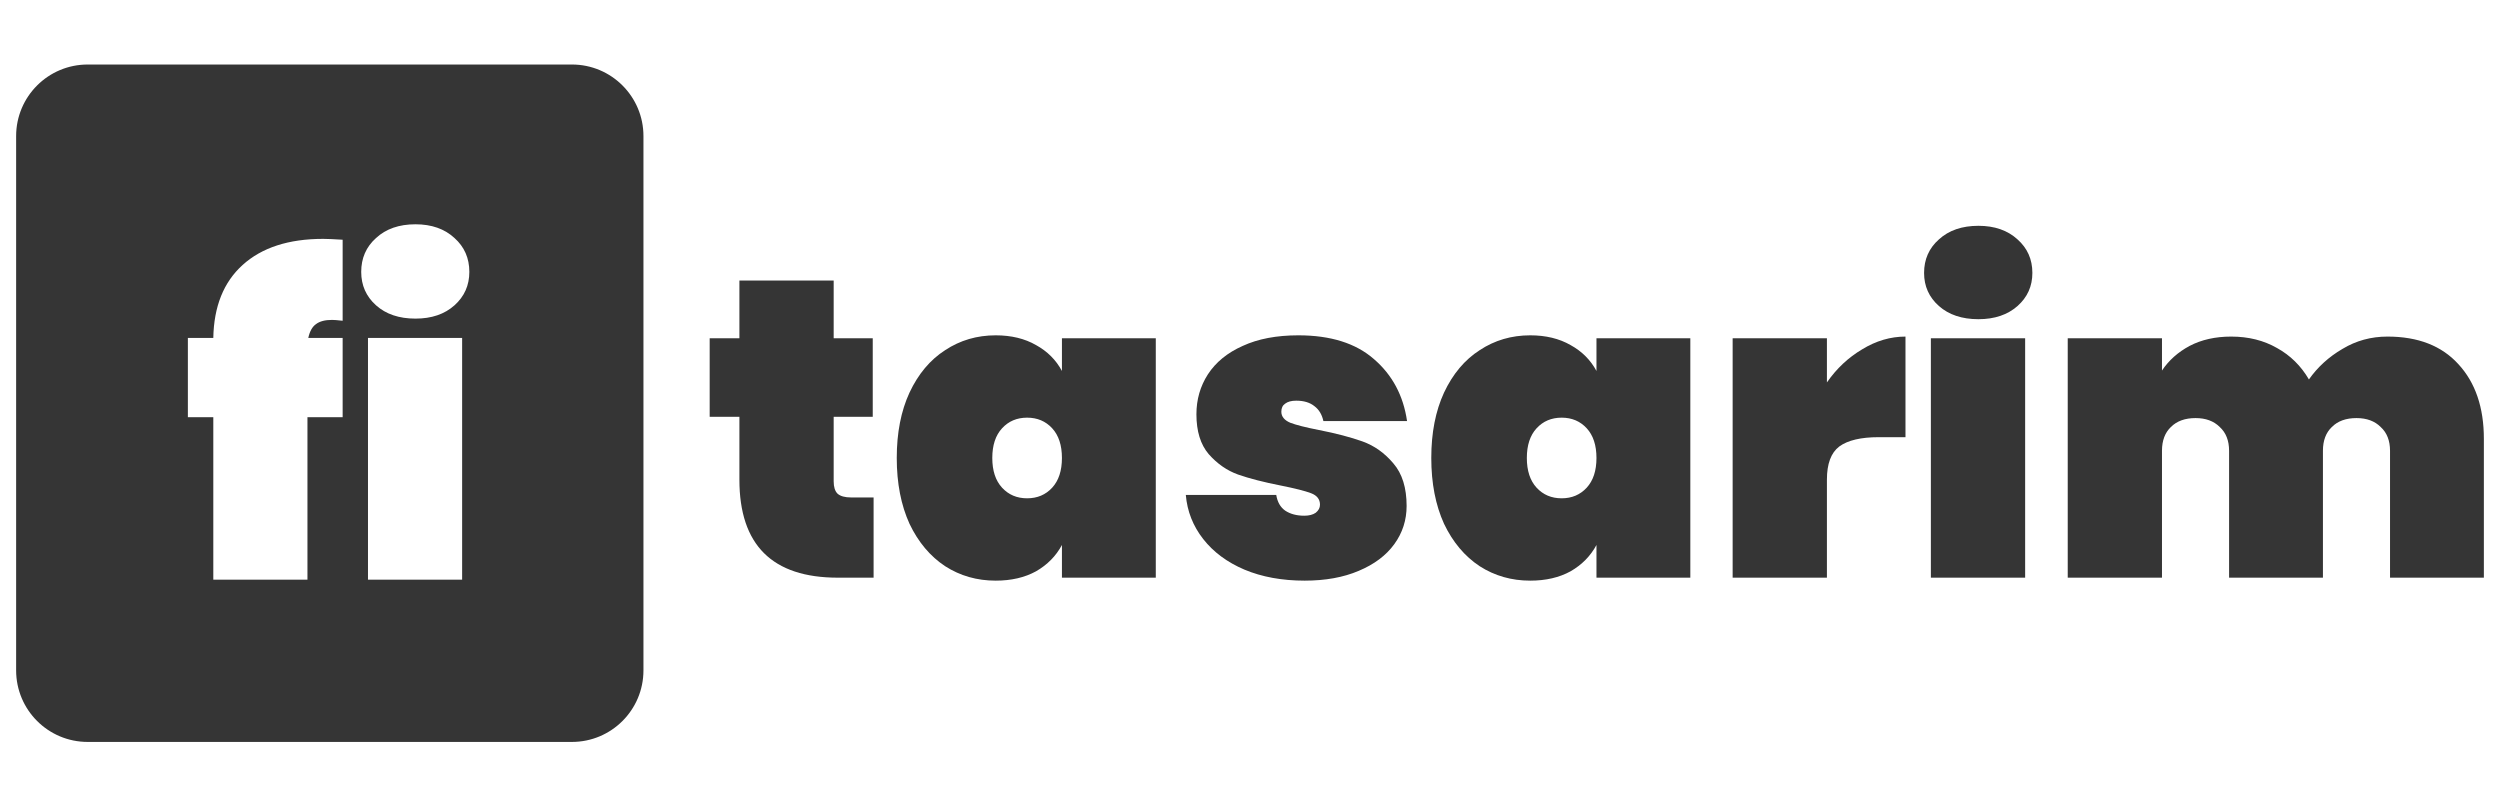 <svg width="155" height="50" viewBox="0 0 155 50" fill="none" xmlns="http://www.w3.org/2000/svg">
<path d="M54.163 30.842V35.816H51.951C47.879 35.816 45.843 33.789 45.843 29.737V25.842H44V20.974H45.843V17.395H51.688V20.974H54.11V25.842H51.688V29.842C51.688 30.193 51.767 30.447 51.925 30.605C52.1 30.763 52.381 30.842 52.767 30.842H54.163Z" fill="#353535"/>
<path d="M55.599 28.395C55.599 26.833 55.862 25.483 56.389 24.342C56.933 23.184 57.67 22.307 58.6 21.71C59.53 21.096 60.575 20.79 61.733 20.79C62.698 20.79 63.532 20.991 64.234 21.395C64.936 21.781 65.472 22.316 65.84 23V20.974H71.659V35.816H65.84V33.789C65.472 34.474 64.936 35.017 64.234 35.421C63.532 35.807 62.698 36 61.733 36C60.575 36 59.53 35.702 58.6 35.105C57.67 34.491 56.933 33.614 56.389 32.474C55.862 31.316 55.599 29.956 55.599 28.395ZM65.84 28.395C65.84 27.605 65.638 26.991 65.235 26.553C64.831 26.114 64.313 25.895 63.681 25.895C63.049 25.895 62.532 26.114 62.128 26.553C61.724 26.991 61.522 27.605 61.522 28.395C61.522 29.184 61.724 29.798 62.128 30.237C62.532 30.675 63.049 30.895 63.681 30.895C64.313 30.895 64.831 30.675 65.235 30.237C65.638 29.798 65.84 29.184 65.84 28.395Z" fill="#353535"/>
<path d="M80.891 36C79.487 36 78.241 35.772 77.153 35.316C76.082 34.86 75.231 34.228 74.599 33.421C73.967 32.614 73.607 31.702 73.52 30.684H79.127C79.198 31.123 79.382 31.447 79.68 31.658C79.996 31.868 80.391 31.974 80.865 31.974C81.163 31.974 81.4 31.912 81.576 31.79C81.751 31.649 81.839 31.483 81.839 31.29C81.839 30.956 81.655 30.719 81.286 30.579C80.918 30.439 80.295 30.281 79.417 30.105C78.347 29.895 77.46 29.667 76.758 29.421C76.073 29.175 75.468 28.754 74.941 28.158C74.432 27.561 74.178 26.737 74.178 25.684C74.178 24.772 74.415 23.947 74.889 23.21C75.38 22.456 76.1 21.868 77.048 21.447C77.995 21.009 79.145 20.79 80.497 20.79C82.498 20.79 84.06 21.281 85.183 22.263C86.324 23.246 87.008 24.526 87.237 26.105H82.05C81.962 25.702 81.778 25.395 81.497 25.184C81.216 24.956 80.839 24.842 80.365 24.842C80.067 24.842 79.838 24.904 79.68 25.026C79.522 25.132 79.443 25.298 79.443 25.526C79.443 25.825 79.628 26.053 79.996 26.21C80.365 26.351 80.953 26.5 81.76 26.658C82.831 26.868 83.735 27.105 84.472 27.368C85.209 27.632 85.85 28.088 86.394 28.737C86.938 29.368 87.21 30.246 87.21 31.368C87.21 32.246 86.956 33.035 86.447 33.737C85.938 34.439 85.201 34.991 84.235 35.395C83.287 35.798 82.173 36 80.891 36Z" fill="#353535"/>
<path d="M88.74 28.395C88.74 26.833 89.003 25.483 89.53 24.342C90.074 23.184 90.811 22.307 91.741 21.71C92.671 21.096 93.716 20.79 94.874 20.79C95.84 20.79 96.673 20.991 97.375 21.395C98.078 21.781 98.613 22.316 98.981 23V20.974H104.8V35.816H98.981V33.789C98.613 34.474 98.078 35.017 97.375 35.421C96.673 35.807 95.84 36 94.874 36C93.716 36 92.671 35.702 91.741 35.105C90.811 34.491 90.074 33.614 89.53 32.474C89.003 31.316 88.74 29.956 88.74 28.395ZM98.981 28.395C98.981 27.605 98.779 26.991 98.376 26.553C97.972 26.114 97.454 25.895 96.823 25.895C96.191 25.895 95.673 26.114 95.269 26.553C94.865 26.991 94.664 27.605 94.664 28.395C94.664 29.184 94.865 29.798 95.269 30.237C95.673 30.675 96.191 30.895 96.823 30.895C97.454 30.895 97.972 30.675 98.376 30.237C98.779 29.798 98.981 29.184 98.981 28.395Z" fill="#353535"/>
<path d="M113.269 23.71C113.866 22.851 114.594 22.167 115.454 21.658C116.314 21.132 117.21 20.868 118.14 20.868V27.105H116.481C115.375 27.105 114.559 27.298 114.033 27.684C113.524 28.07 113.269 28.754 113.269 29.737V35.816H107.424V20.974H113.269V23.71Z" fill="#353535"/>
<path d="M122.663 19.79C121.645 19.79 120.829 19.517 120.214 18.974C119.6 18.43 119.293 17.746 119.293 16.921C119.293 16.079 119.6 15.386 120.214 14.842C120.829 14.281 121.645 14 122.663 14C123.663 14 124.471 14.281 125.085 14.842C125.699 15.386 126.007 16.079 126.007 16.921C126.007 17.746 125.699 18.43 125.085 18.974C124.471 19.517 123.663 19.79 122.663 19.79ZM125.559 20.974V35.816H119.714V20.974H125.559Z" fill="#353535"/>
<path d="M148.024 20.868C149.919 20.868 151.385 21.439 152.42 22.579C153.473 23.719 154 25.263 154 27.21V35.816H148.182V27.947C148.182 27.316 147.988 26.825 147.602 26.474C147.234 26.105 146.734 25.921 146.102 25.921C145.452 25.921 144.943 26.105 144.575 26.474C144.206 26.825 144.022 27.316 144.022 27.947V35.816H138.203V27.947C138.203 27.316 138.01 26.825 137.624 26.474C137.255 26.105 136.755 25.921 136.123 25.921C135.474 25.921 134.965 26.105 134.596 26.474C134.228 26.825 134.043 27.316 134.043 27.947V35.816H128.199V20.974H134.043V22.974C134.465 22.342 135.035 21.833 135.755 21.447C136.492 21.061 137.352 20.868 138.335 20.868C139.406 20.868 140.353 21.105 141.178 21.579C142.003 22.035 142.661 22.684 143.153 23.526C143.697 22.754 144.39 22.123 145.233 21.632C146.075 21.123 147.006 20.868 148.024 20.868Z" fill="#353535"/>
<path fill-rule="evenodd" clip-rule="evenodd" d="M5.437 4C2.986 4 1 5.986 1 8.437V41.563C1 44.014 2.986 46 5.437 46H35.458C37.908 46 39.894 44.014 39.894 41.563V8.437C39.894 5.986 37.908 4 35.458 4H5.437ZM23.315 18.93C23.928 19.479 24.743 19.754 25.76 19.754C26.759 19.754 27.565 19.479 28.178 18.93C28.792 18.381 29.099 17.689 29.099 16.857C29.099 16.006 28.792 15.306 28.178 14.757C27.565 14.19 26.759 13.906 25.76 13.906C24.743 13.906 23.928 14.19 23.315 14.757C22.701 15.306 22.395 16.006 22.395 16.857C22.395 17.689 22.701 18.381 23.315 18.93ZM28.652 35.941V20.95H22.815V35.941H28.652ZM20.587 19.834C20.709 19.834 20.928 19.851 21.244 19.887V14.863C20.683 14.828 20.28 14.81 20.035 14.81C17.896 14.81 16.231 15.351 15.039 16.431C13.865 17.495 13.26 19.001 13.225 20.95H11.648V25.867H13.225V35.941H19.062V25.867H21.244V20.95H19.114C19.202 20.543 19.36 20.259 19.588 20.099C19.816 19.922 20.148 19.834 20.587 19.834Z" fill="#353535"/>
</svg>
